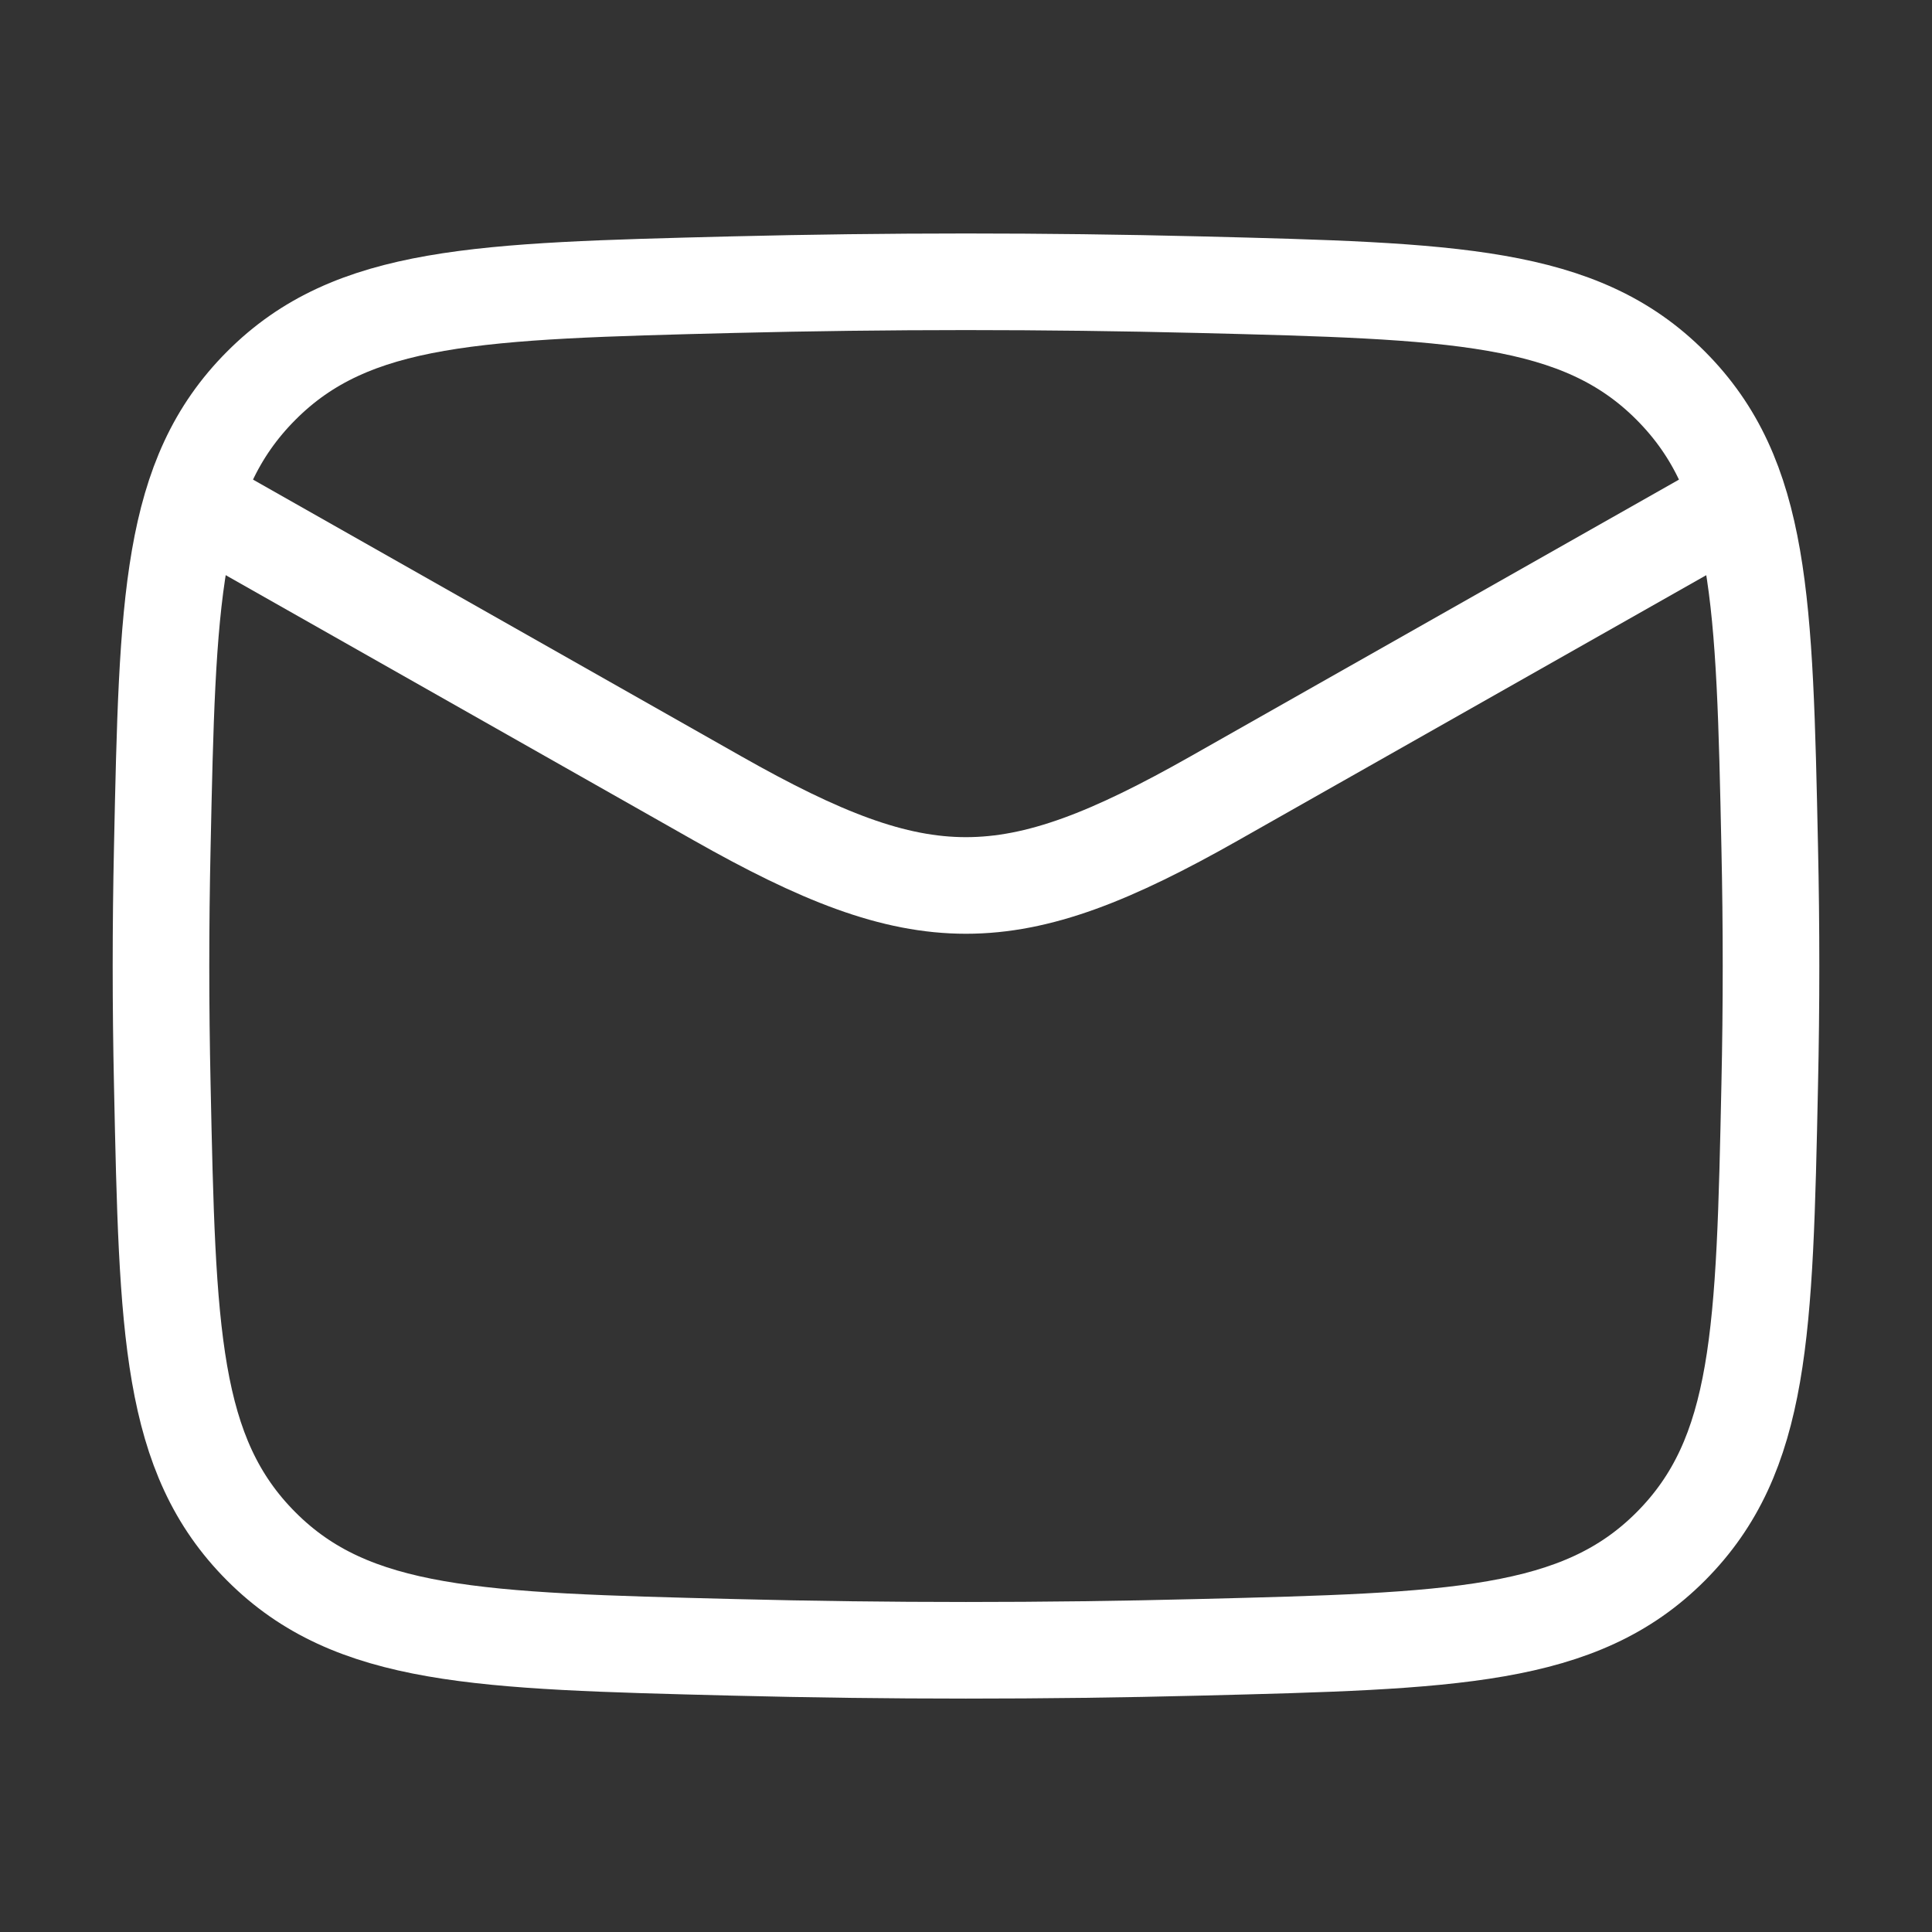 <svg width="20" height="20" viewBox="0 0 20 20" fill="none" xmlns="http://www.w3.org/2000/svg">
<rect x="0" y="0" width="20" height="20" fill="#333333" stroke="none"/>
<path d="M1.667 5L7.427 8.264C9.551 9.467 10.448 9.467 12.572 8.264L18.333 5" stroke="white" stroke-linejoin="round"/>
<path d="M1.68 11.23C1.734 13.785 1.761 15.062 2.704 16.008C3.647 16.954 4.958 16.987 7.582 17.053C9.199 17.094 10.8 17.094 12.418 17.053C15.041 16.987 16.353 16.954 17.296 16.008C18.238 15.062 18.266 13.785 18.32 11.23C18.338 10.409 18.338 9.592 18.32 8.771C18.266 6.216 18.238 4.939 17.296 3.993C16.353 3.046 15.041 3.013 12.418 2.947C10.8 2.907 9.199 2.907 7.582 2.947C4.958 3.013 3.647 3.046 2.704 3.993C1.761 4.939 1.734 6.216 1.68 8.771C1.662 9.592 1.662 10.409 1.68 11.23Z" stroke="white" stroke-linejoin="round"/>
</svg>
